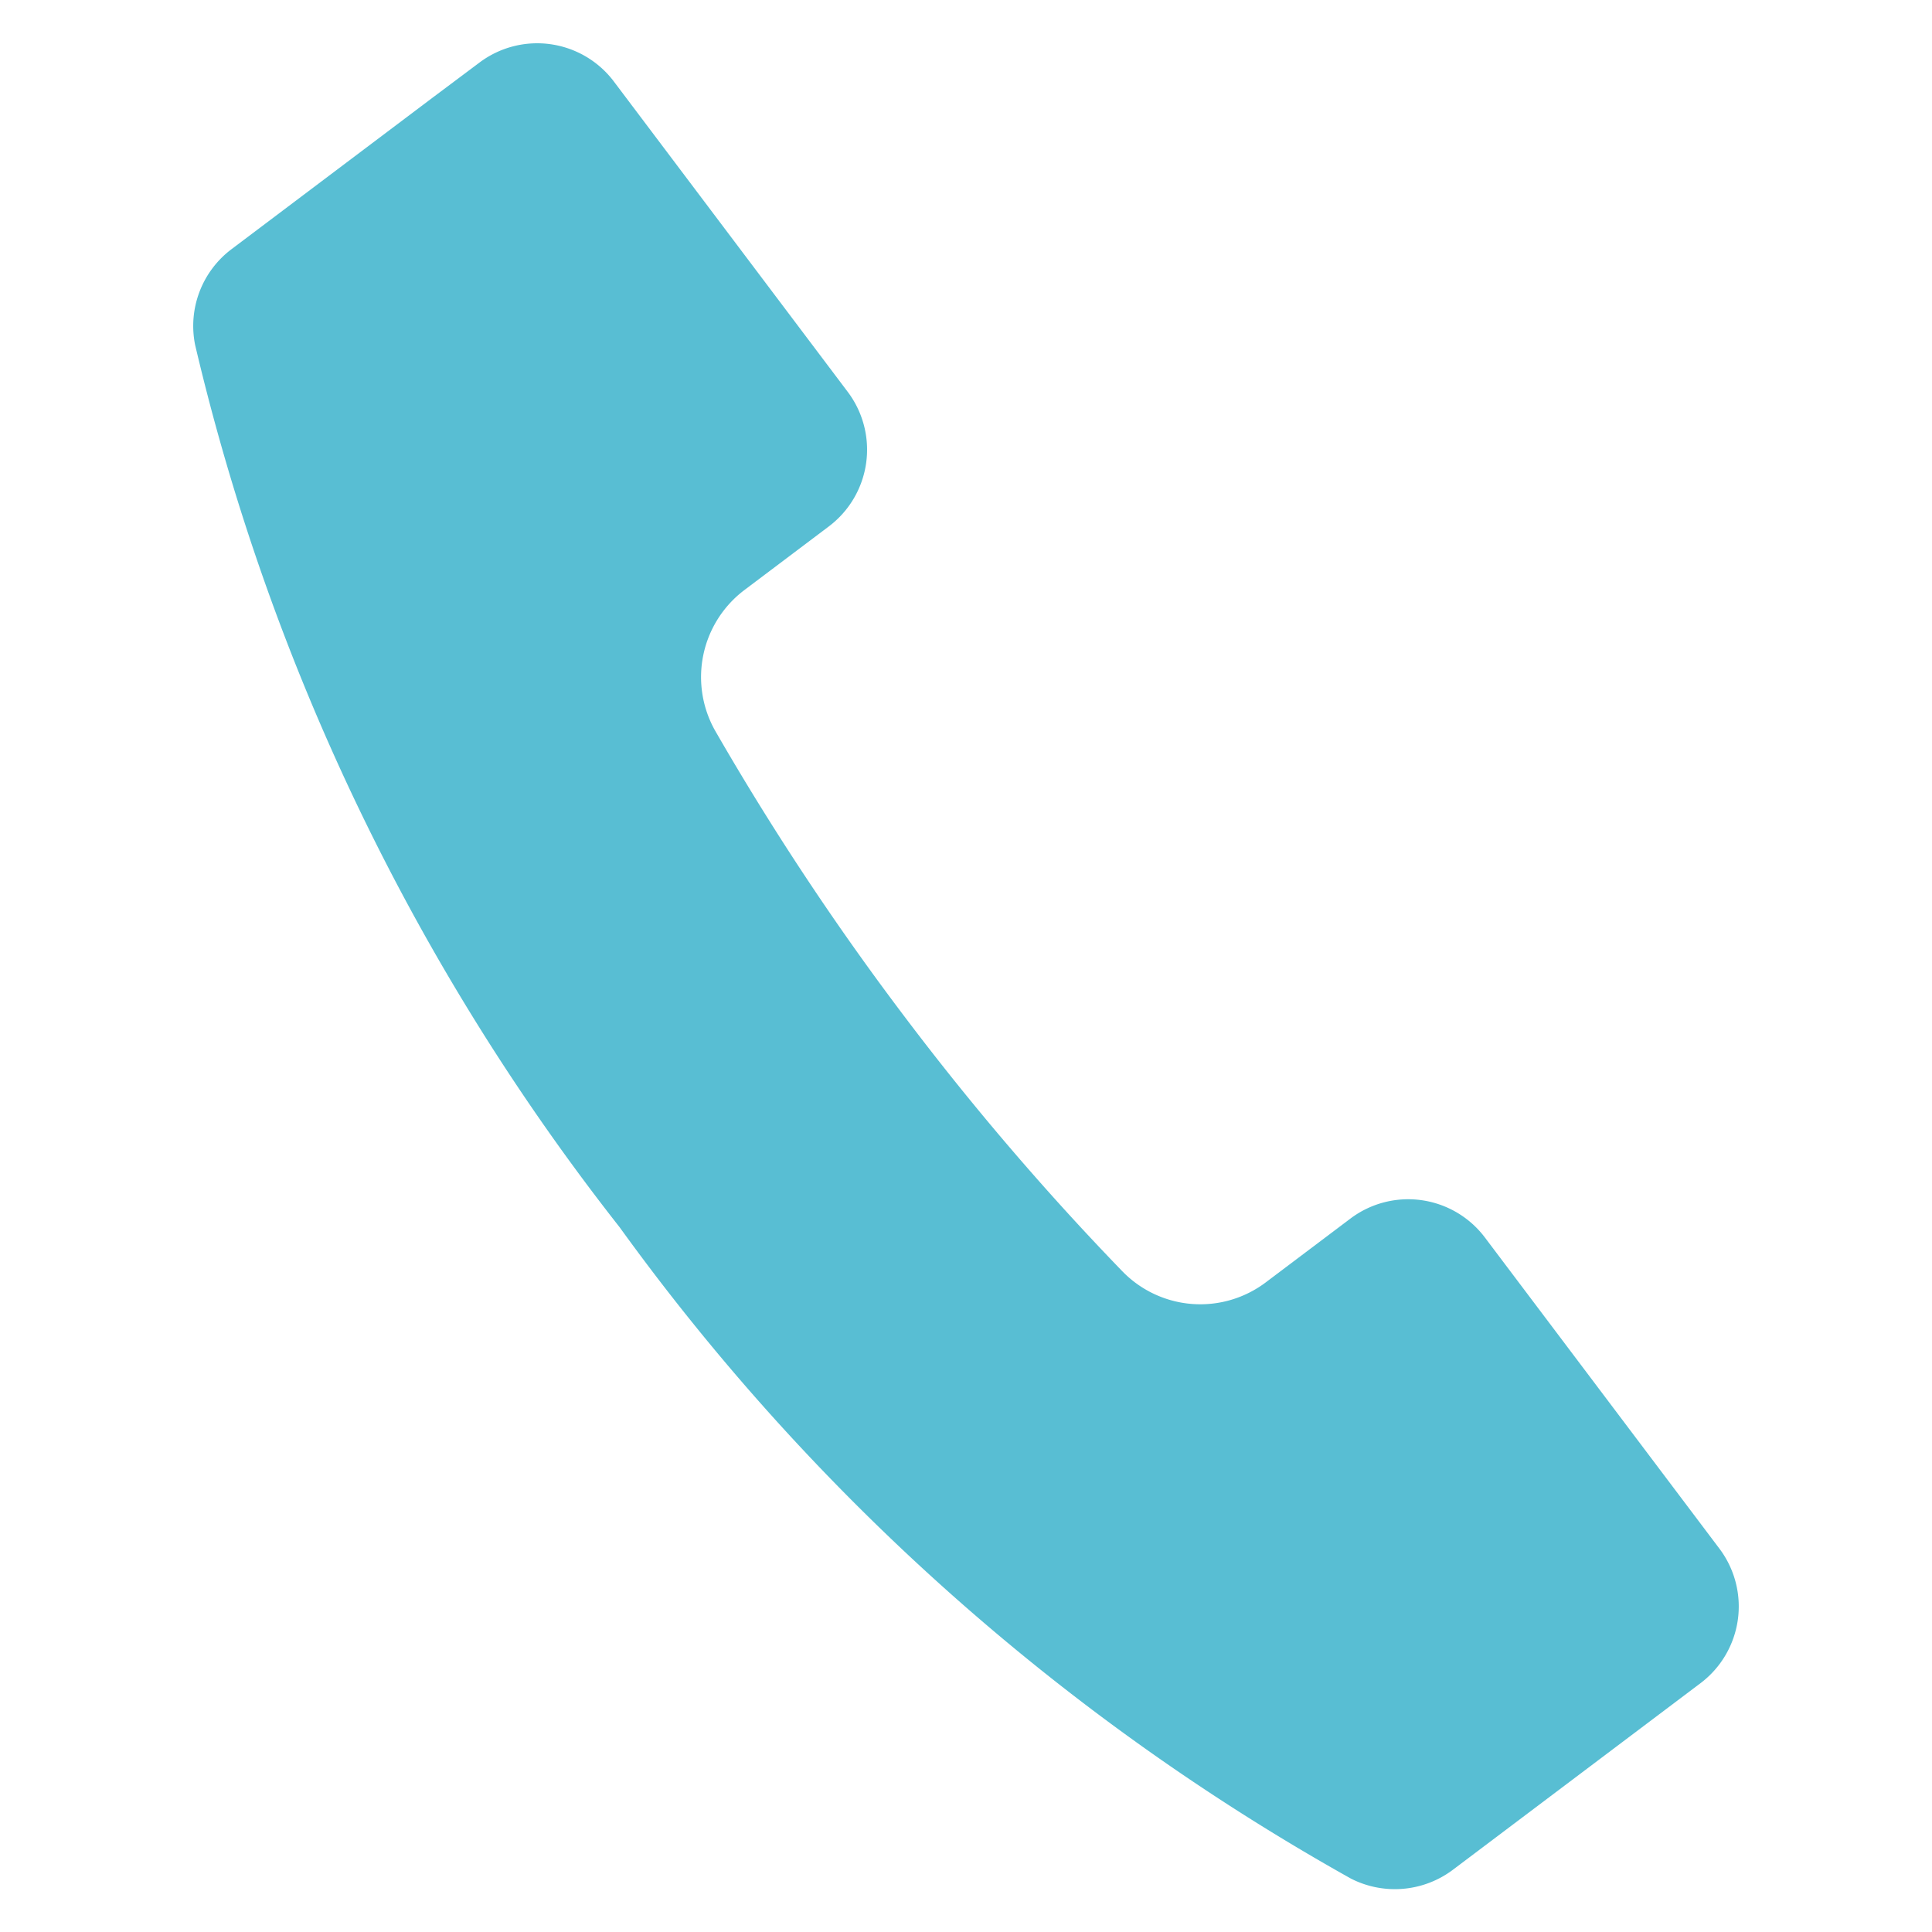 <svg xmlns="http://www.w3.org/2000/svg" width="22.495" height="22.496" viewBox="0 0 22.495 22.496"><g transform="translate(2.773 0) rotate(8)"><path d="M.062,4.045a26.4,26.4,0,0,0,6.325,9.487,26.391,26.391,0,0,0,9.487,6.325,1.125,1.125,0,0,0,1.159-.264l2.073-2.073.483-.483a1.119,1.119,0,0,0,0-1.581l-3.209-3.208a1.118,1.118,0,0,0-1.581,0l-.87.87a1.265,1.265,0,0,1-1.677.105A31.9,31.9,0,0,1,9.3,10.611,31.906,31.906,0,0,1,6.689,7.659a1.27,1.27,0,0,1,.105-1.677l.87-.87a1.119,1.119,0,0,0,0-1.581l-3.2-3.2a1.118,1.118,0,0,0-1.581,0L2.4.811.327,2.884A1.119,1.119,0,0,0,.062,4.045Z" transform="translate(0)" fill="#58bed3"/></g></svg>